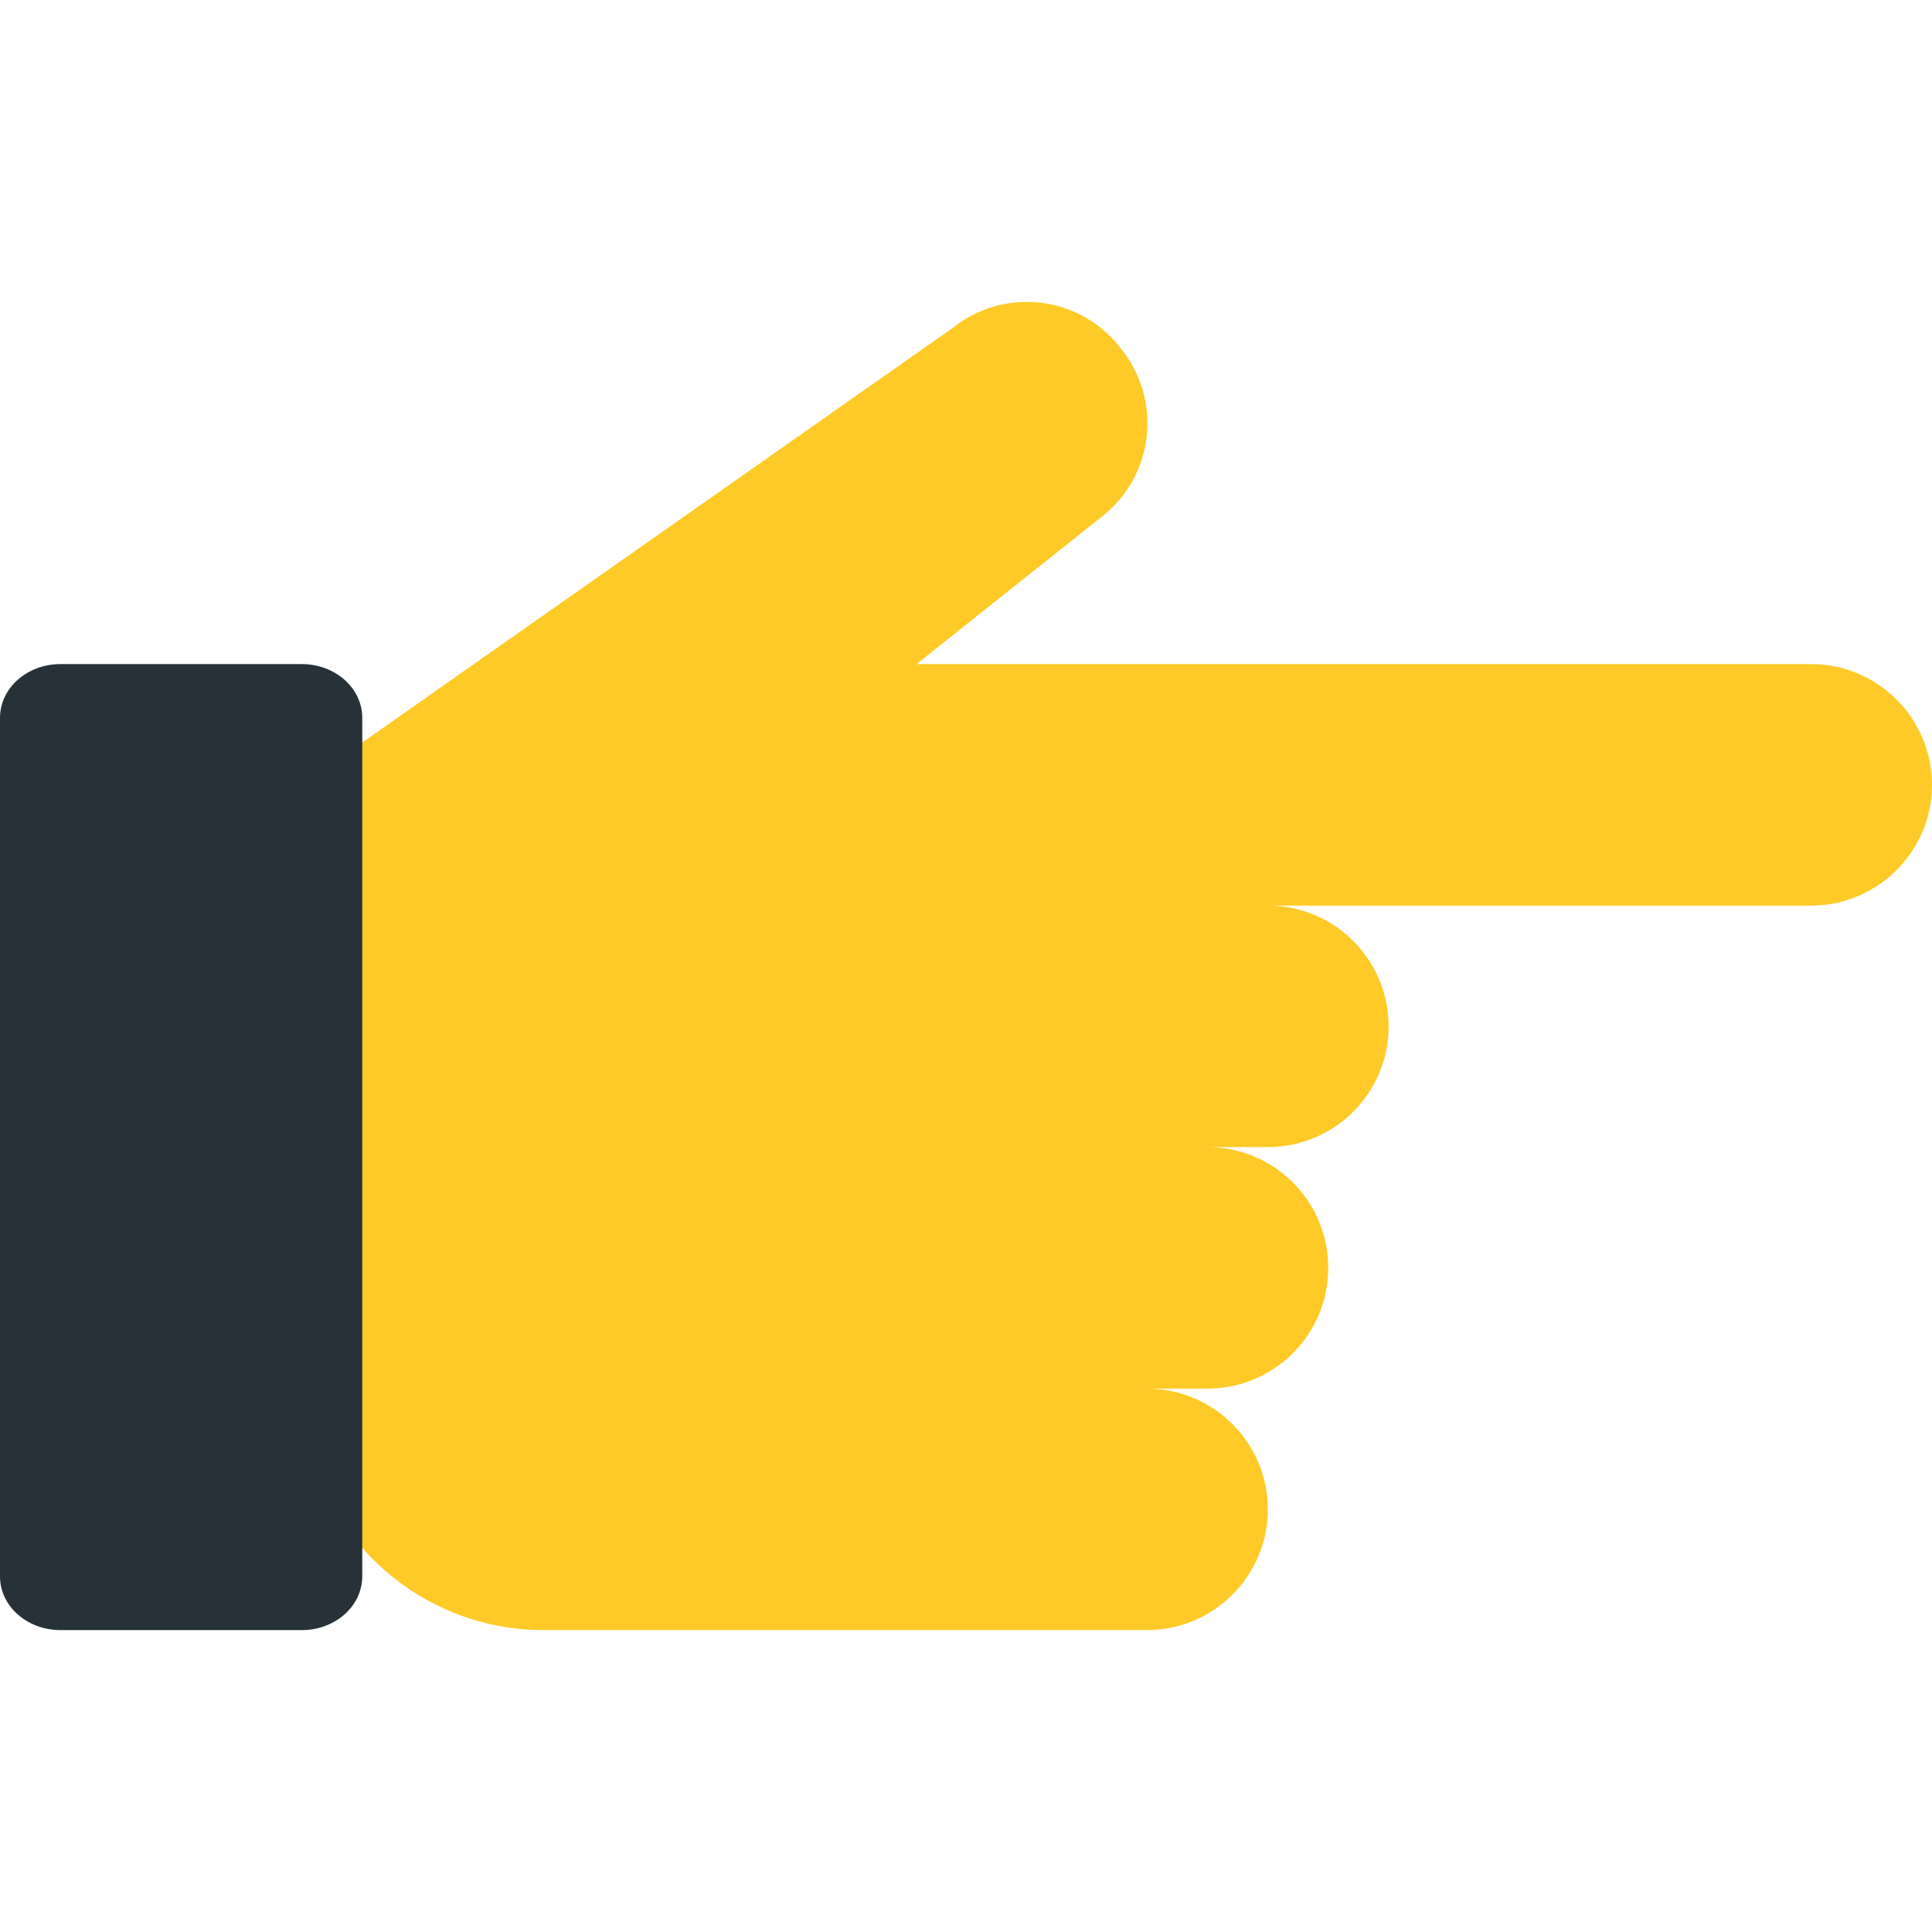 <?xml version="1.0" encoding="iso-8859-1"?>
<!-- Generator: Adobe Illustrator 19.0.0, SVG Export Plug-In . SVG Version: 6.00 Build 0)  -->
<svg version="1.1" id="Capa_1" xmlns="http://www.w3.org/2000/svg" xmlns:xlink="http://www.w3.org/1999/xlink" x="0px" y="0px"
	 viewBox="0 0 512 512" style="enable-background:new 0 0 512 512;" xml:space="preserve">
<path style="fill:#FFCA28;" d="M320,303.992c17.664,0,32,14.336,32,32l0,0c0,17.664-14.336,32-32,32h-48h32c17.6,0,32,14.4,32,32
	s-14.4,32-32,32H144c-35.2,0-64-28.8-64-64v-16v-127.36c0-10.432,5.088-20.192,13.6-26.176L252.16,87.128
	c13.76-11.2,33.92-8.96,44.8,5.12c11.2,13.76,8.96,33.92-5.12,44.8l-48.96,38.944H480c17.6,0,32,14.4,32,32s-14.4,32-32,32H272h64
	c17.664,0,32,14.336,32,32l0,0c0,17.664-14.336,32-32,32h-48"/>
<path style="fill:#263238;" d="M16,175.992h64c8.832,0,16,6.368,16,14.208v227.552c0,7.872-7.168,14.24-16,14.24H16
	c-8.832,0-16-6.368-16-14.208V190.232C0,182.36,7.168,175.992,16,175.992z"/>
<g>
</g>
<g>
</g>
<g>
</g>
<g>
</g>
<g>
</g>
<g>
</g>
<g>
</g>
<g>
</g>
<g>
</g>
<g>
</g>
<g>
</g>
<g>
</g>
<g>
</g>
<g>
</g>
<g>
</g>
</svg>

